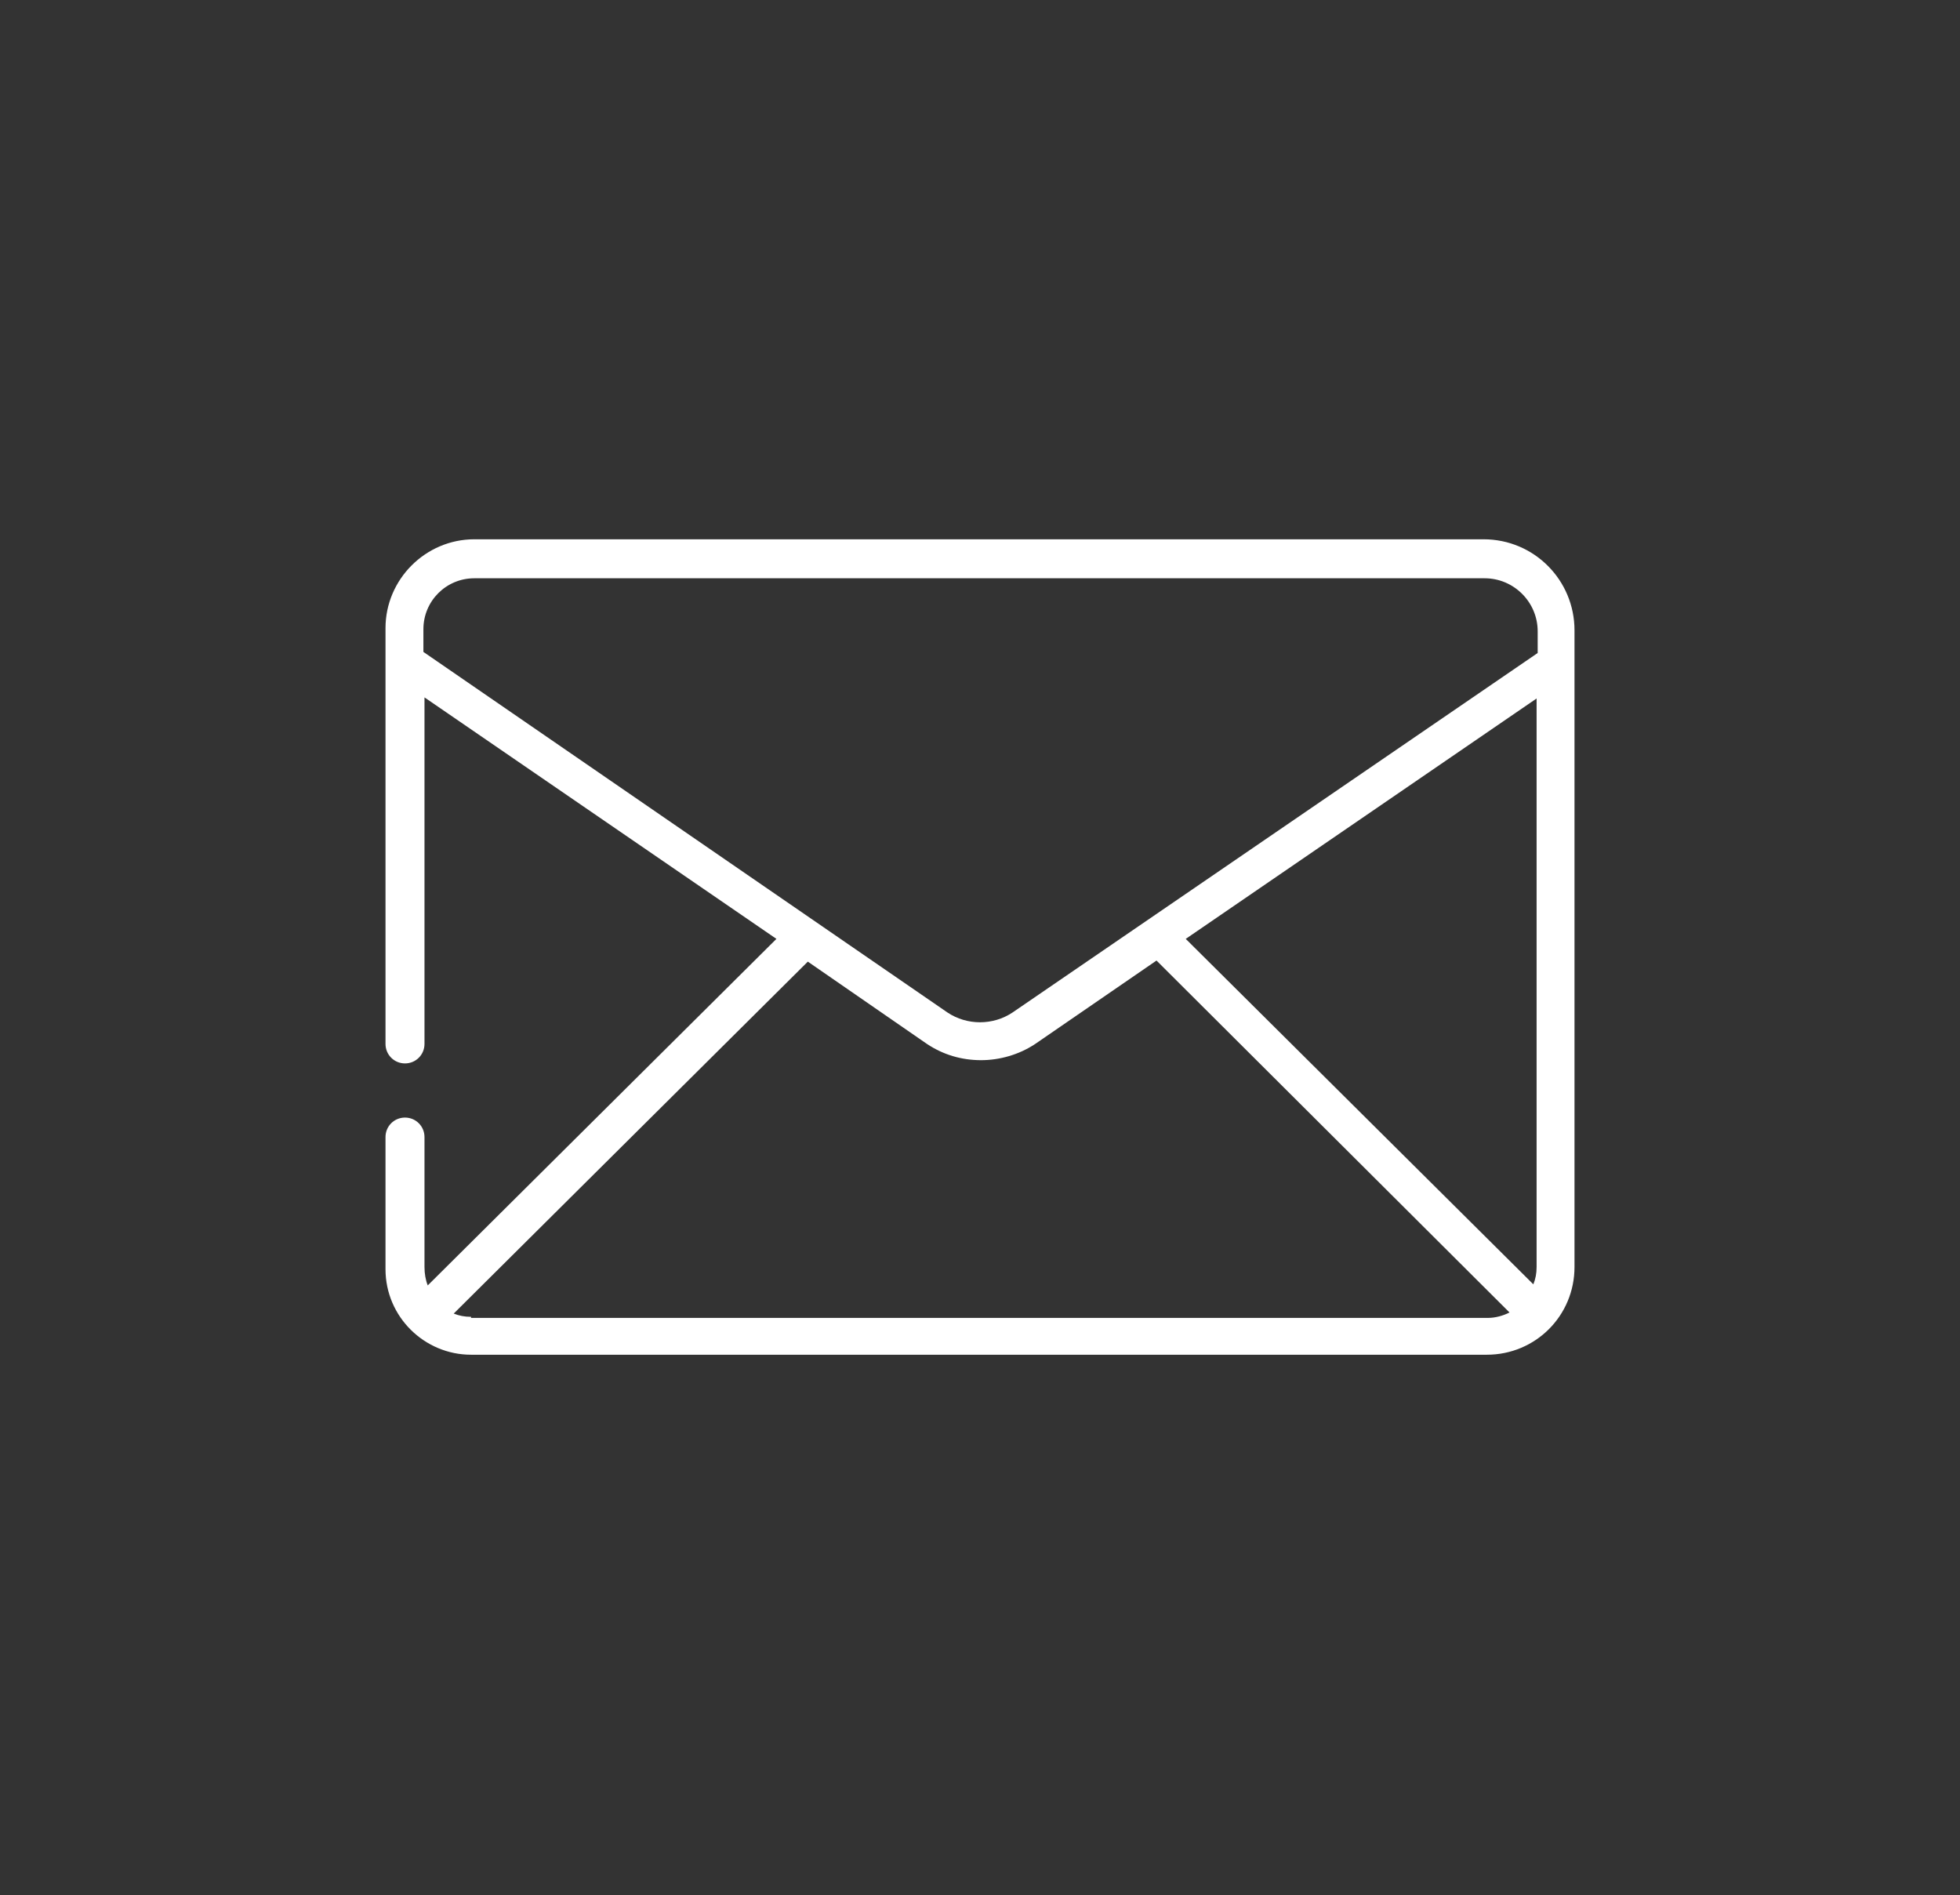 <?xml version="1.0" encoding="utf-8"?>
<!-- Generator: Adobe Illustrator 25.2.3, SVG Export Plug-In . SVG Version: 6.00 Build 0)  -->
<svg version="1.1" xmlns="http://www.w3.org/2000/svg" xmlns:xlink="http://www.w3.org/1999/xlink" x="0px" y="0px"
	 viewBox="0 0 181 175" style="enable-background:new 0 0 181 175;" xml:space="preserve">
<rect x="0" y="0" width="181" height="175" fill="#333333" stroke="none"/>
<style type="text/css">
	.st0{display:none;}
	.st1{display:inline;fill:#0F1F47;}
	.st2{fill:#FFFFFF;}
</style>
<g id="Hintergrund" class="st0">
	<rect class="st1" width="181" height="175"/>
</g>
<g id="Ebene_1">
	<path class="st2" d="M145.4,61.1v-2.9c0-4.6-3.7-8.4-8.4-8.4H43.8c-4.5,0-8.2,3.7-8.2,8.2v3c0,0,0,0,0,0v35.4c0,1,0.8,1.8,1.8,1.8
		s1.8-0.8,1.8-1.8v-32l32.5,22.3l-32.2,32c-0.2-0.5-0.3-1.1-0.3-1.7V105c0-1-0.8-1.8-1.8-1.8s-1.8,0.8-1.8,1.8v12.2
		c0,4.4,3.6,7.9,7.9,7.9h93.8c4.5,0,8.1-3.6,8.1-8.1V61.1C145.4,61.1,145.4,61.1,145.4,61.1z M141.9,117c0,0.6-0.1,1.1-0.3,1.6
		l-32.1-31.9l32.4-22.2V117z M39.1,58.1c0-2.6,2.1-4.7,4.7-4.7h93.3c2.7,0,4.9,2.2,4.9,4.9v2L93.5,93.5c-1.8,1.2-4.2,1.2-6,0
		L39.1,60.2V58.1z M43.5,121.6c-0.6,0-1.1-0.1-1.6-0.3l32.7-32.5l11,7.6c1.5,1,3.2,1.5,5,1.5c1.7,0,3.5-0.5,5-1.5l11.2-7.7
		l32.6,32.5c-0.6,0.3-1.3,0.5-2,0.5H43.5z"/>
</g>
</svg>
